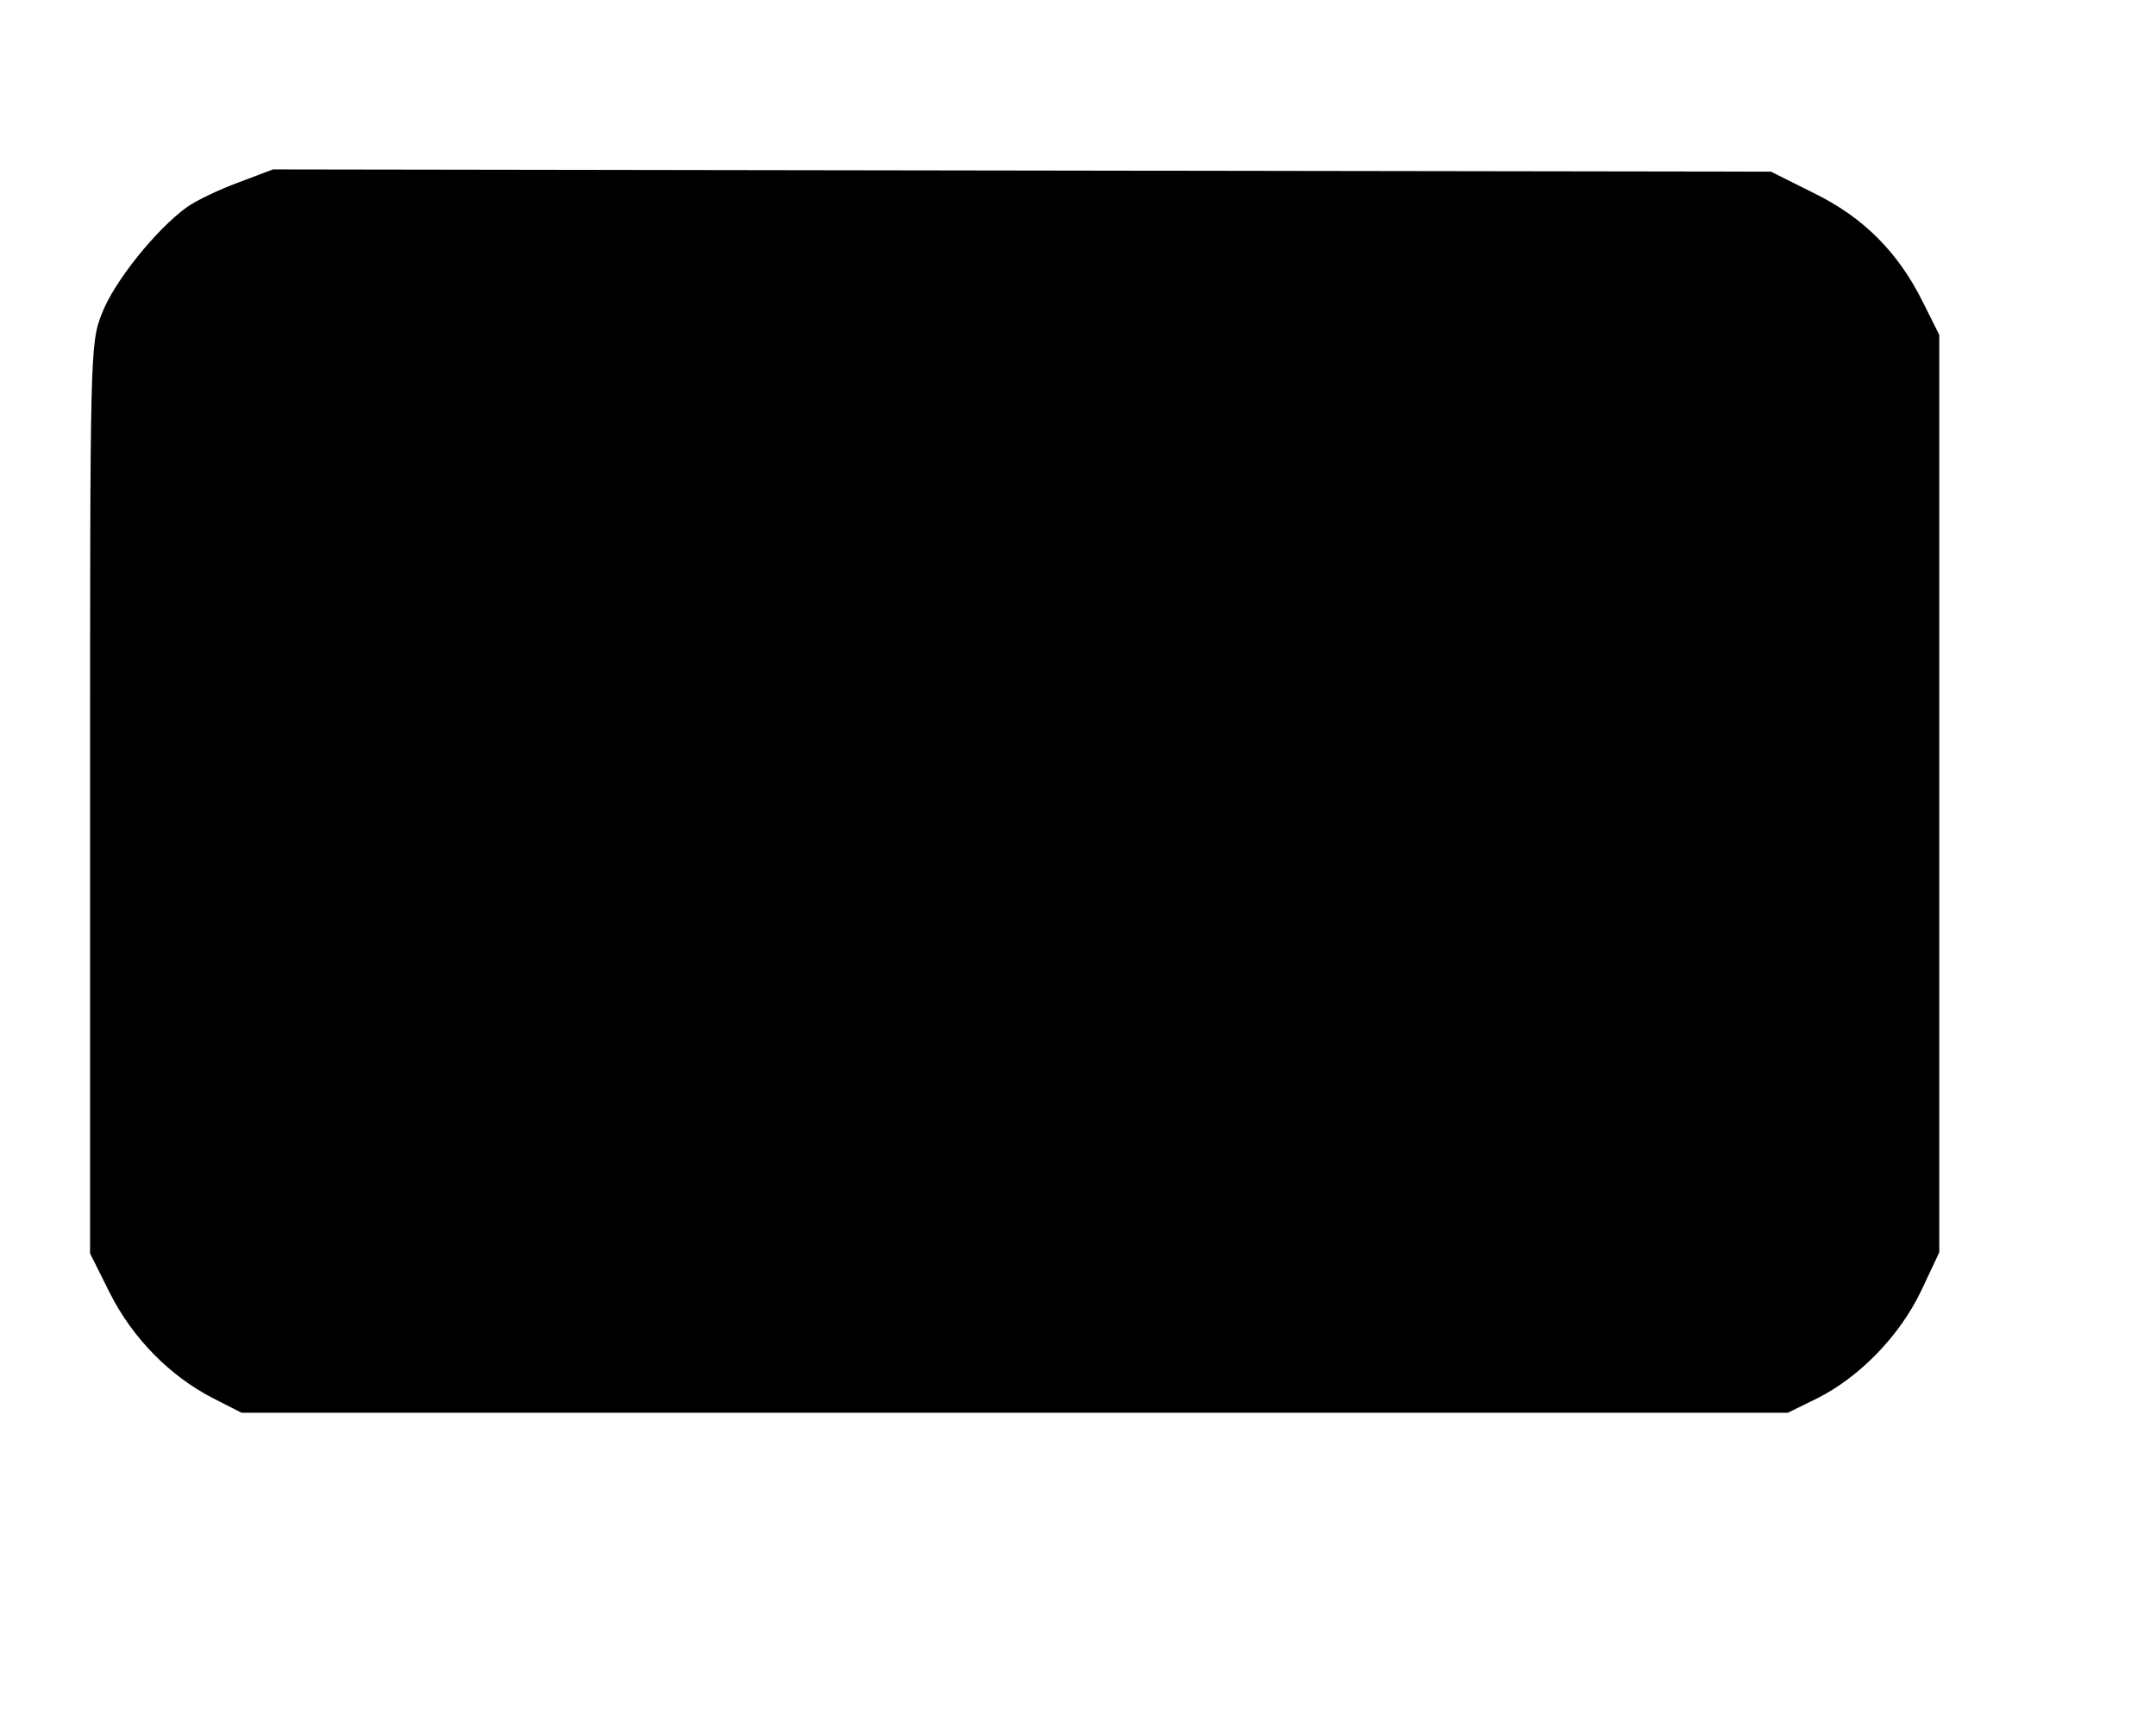 <?xml version="1.0" standalone="no"?>
<!DOCTYPE svg PUBLIC "-//W3C//DTD SVG 20010904//EN"
 "http://www.w3.org/TR/2001/REC-SVG-20010904/DTD/svg10.dtd">
<svg version="1.0" xmlns="http://www.w3.org/2000/svg"
 width="383pt" height="307pt" viewBox="0 0 383 307"
 preserveAspectRatio="xMidYMid meet">
<g transform="translate(0,307) scale(0.1,-0.1)"
fill="#000000" stroke="none">
<path d="M424 2746 c-33 -12 -75 -32 -92 -44 -55 -40 -129 -132 -151 -189 -21
-54 -21 -65 -21 -863 l0 -807 35 -70 c40 -80 107 -148 183 -187 l51 -26 1374
0 1373 0 53 26 c75 38 146 111 184 191 l32 68 0 815 0 815 -29 58 c-44 89
-106 151 -194 194 l-76 38 -1330 2 -1331 2 -61 -23z"/>
</g>
</svg>
